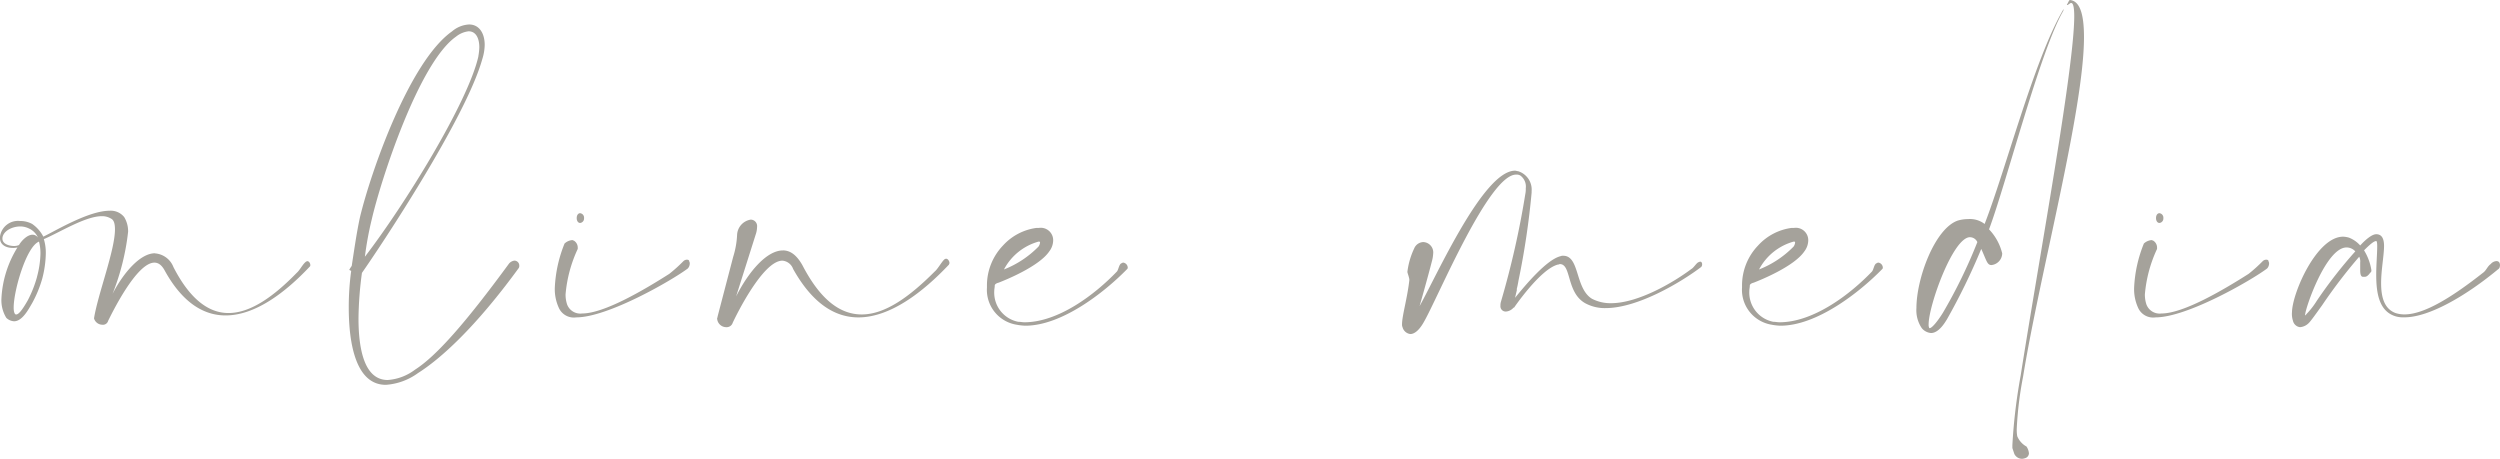 <svg id="グループ_1601" data-name="グループ 1601" xmlns="http://www.w3.org/2000/svg" xmlns:xlink="http://www.w3.org/1999/xlink" width="218" height="40" viewBox="0 0 218 40">
  <defs>
    <clipPath id="clip-path">
      <rect id="長方形_2903" data-name="長方形 2903" width="218" height="40" fill="#a5a29b"/>
    </clipPath>
  </defs>
  <g id="グループ_1600" data-name="グループ 1600" clip-path="url(#clip-path)">
    <path id="パス_436" data-name="パス 436" d="M13.509,151.2a1.873,1.873,0,0,1,1.614,1.194c1.487,2.9,3.143,4.008,4.8,4.008,1.954,0,3.993-1.492,5.947-3.5.255-.213.51-.725.765-.938a.321.321,0,0,1,.17-.085c.127,0,.255.17.255.341a.156.156,0,0,1-.043.128c-2.124,2.26-4.758,4.264-7.349,4.264-1.869,0-3.738-1.066-5.31-3.923-.255-.469-.552-.682-.892-.682-1.572,0-3.738,4.478-4.036,5.075a.466.466,0,0,1-.51.341.765.765,0,0,1-.722-.554c.34-2.132,1.827-5.927,1.827-7.761,0-.469-.085-.81-.34-.938a1.507,1.507,0,0,0-.807-.213c-1.444,0-3.738,1.45-5.055,2a4.057,4.057,0,0,1,.17,1.279,9.208,9.208,0,0,1-.3,2.132,10.105,10.105,0,0,1-.892,2.175c-.3.512-.85,1.578-1.572,1.578a1.049,1.049,0,0,1-.68-.3,2.935,2.935,0,0,1-.425-1.663,9.291,9.291,0,0,1,1.4-4.478,1.436,1.436,0,0,1-.425.043c-.552,0-1.1-.256-1.1-.853v-.128a1.582,1.582,0,0,1,1.742-1.365,2.174,2.174,0,0,1,1.062.256,3.073,3.073,0,0,1,.977,1.109c1.062-.512,3.951-2.26,5.777-2.26a1.5,1.5,0,0,1,1.274.554,2.383,2.383,0,0,1,.34,1.279,20.805,20.805,0,0,1-1.359,5.416c1.02-1.962,2.464-3.54,3.7-3.54M2.591,149.064a1.751,1.751,0,0,0-.807-.213c-.765,0-1.529.426-1.572,1.023v.043c0,.469.595.64,1.02.64a1.06,1.06,0,0,0,.425-.085c.17-.3.68-.9,1.189-.9a.586.586,0,0,1,.467.256,1.583,1.583,0,0,0-.722-.768m.637,4.179a8.481,8.481,0,0,0,.3-2,4.075,4.075,0,0,0-.127-1.066c-1.1.426-2.209,4.264-2.209,5.757,0,.384.085.6.212.6.212,0,.51-.341,1.019-1.237a10.253,10.253,0,0,0,.807-2.047" transform="translate(0 -129.106)" fill="#a5a29b"/>
    <path id="パス_437" data-name="パス 437" d="M245.257,38.176c.212-1.365.425-2.9.722-4.264.977-4.051,4.333-13.6,8.029-16.2a2.483,2.483,0,0,1,1.487-.6c.85,0,1.359.725,1.359,1.791a4.451,4.451,0,0,1-.212,1.237c-1.444,5.16-8.878,16.333-10.493,18.635a31.619,31.619,0,0,0-.3,3.966c0,2.687.51,5.373,2.549,5.373a4.475,4.475,0,0,0,2.379-.9c1.869-1.194,4.418-4.094,8.2-9.254a.737.737,0,0,1,.467-.256.427.427,0,0,1,.425.427.386.386,0,0,1-.042.213c-3.823,5.245-6.839,7.932-8.793,9.168a5.381,5.381,0,0,1-2.8,1.023C245.639,48.539,245,45,245,41.8a23.239,23.239,0,0,1,.212-3.2l-.17-.085a2.519,2.519,0,0,1,.212-.341M256.3,19.882a5.3,5.3,0,0,0,.085-.768c0-.81-.3-1.407-.935-1.407a2.133,2.133,0,0,0-1.1.469c-3.229,2.26-6.542,12.452-7.349,15.949a28.86,28.86,0,0,0-.595,3.241c3.441-4.478,9.006-13.475,9.9-17.484" transform="translate(-214.588 -14.978)" fill="#a5a29b"/>
    <path id="パス_438" data-name="パス 438" d="M391.276,151.542c.043,0,.085.043.127.043a.708.708,0,0,1,.34.64v.085a11.678,11.678,0,0,0-1.062,3.966,2.764,2.764,0,0,0,.127.853,1.227,1.227,0,0,0,1.317.81c1.954,0,5.522-2.132,7.6-3.454a12.885,12.885,0,0,0,1.232-1.109.458.458,0,0,1,.3-.128c.127,0,.212.043.212.17a.257.257,0,0,1,.042.171.652.652,0,0,1-.17.426c-1.359,1.023-6.967,4.264-9.728,4.264a1.434,1.434,0,0,1-1.529-.853,3.9,3.9,0,0,1-.34-1.748,11.574,11.574,0,0,1,.849-3.838,1.119,1.119,0,0,1,.68-.3m1.02-1.919a.39.39,0,0,1-.34.426c-.17,0-.3-.17-.3-.426s.128-.426.3-.426a.39.39,0,0,1,.34.426" transform="translate(-341.364 -130.604)" fill="#a5a29b"/>
    <path id="パス_439" data-name="パス 439" d="M509.426,156.332c.637,0,1.189.384,1.7,1.279,1.614,3.113,3.356,4.307,5.182,4.307,2.082,0,4.248-1.62,6.372-3.753.255-.213.552-.768.807-1.023a.32.32,0,0,1,.17-.085c.17,0,.3.213.3.384,0,.043-.042.085-.042.128-2.294,2.431-5.14,4.606-7.9,4.606-2.039,0-3.993-1.194-5.692-4.222a1.086,1.086,0,0,0-.935-.725c-1.7,0-4.036,4.776-4.333,5.416a.549.549,0,0,1-.552.384.8.8,0,0,1-.807-.768c0-.042.043-.085.043-.17l1.359-5.2a7.513,7.513,0,0,0,.34-1.919,1.41,1.41,0,0,1,1.189-1.322.563.563,0,0,1,.552.64,2.127,2.127,0,0,1-.127.682l-1.7,5.373c1.1-2.175,2.676-4.008,4.078-4.008" transform="translate(-441.163 -134.498)" fill="#a5a29b"/>
    <path id="パス_440" data-name="パス 440" d="M694.282,164.238c-.17.043-.34.128-.34.256,0,.171-.042.3-.042.469a2.592,2.592,0,0,0,2.082,2.686c.17,0,.382.043.552.043,2.931,0,6.117-2.388,8.071-4.435.127-.17.17-.554.34-.682.085-.043.127-.085.212-.085a.453.453,0,0,1,.382.426.157.157,0,0,1-.042.128c-2.039,2.09-5.735,4.947-8.878,4.947a4.667,4.667,0,0,1-.765-.085,3.077,3.077,0,0,1-2.591-3.241v-.213a5.027,5.027,0,0,1,1.4-3.454,4.8,4.8,0,0,1,2.931-1.535h.212a1.081,1.081,0,0,1,1.232,1.066,1.615,1.615,0,0,1-.34.981c-.892,1.322-3.866,2.516-4.418,2.729m3.483-3.156a.684.684,0,0,0,.128-.341c0-.085-.043-.085-.128-.085a4.888,4.888,0,0,0-3.016,2.431,8.667,8.667,0,0,0,3.016-2" transform="translate(-607.201 -139.59)" fill="#a5a29b"/>
    <path id="パス_441" data-name="パス 441" d="M986.672,125.652a.905.905,0,0,1,.85,1.023,2.941,2.941,0,0,1-.085.554c-.425,1.663-1.1,4.009-1.1,4.009,1.529-2.729,5.565-11.812,8.326-11.812.085,0,.17.043.255.043a1.677,1.677,0,0,1,1.189,1.748v.128a68.322,68.322,0,0,1-1.147,7.676,8.185,8.185,0,0,1-.17.81c0-.043,0-.043.042-.043l-.17.725c.935-1.151,2.761-3.326,3.951-3.625a.536.536,0,0,1,.255-.043c1.444,0,1.02,2.857,2.506,3.753a3.516,3.516,0,0,0,1.657.384c2.379,0,5.48-1.834,7.009-2.985.17-.085.382-.426.552-.554a.716.716,0,0,1,.212-.085c.127,0,.17.128.17.213a.314.314,0,0,1-.085.256c-1.742,1.322-5.522,3.582-8.326,3.582a3.563,3.563,0,0,1-1.784-.426c-1.657-.938-1.189-3.412-2.209-3.412-.042,0-.085.043-.17.043-1.529.384-3.823,3.753-3.823,3.753h-.042l-.042.043a.959.959,0,0,1-.637.3.459.459,0,0,1-.467-.512,1.065,1.065,0,0,1,.042-.341,75.724,75.724,0,0,0,2.124-9.382,2.086,2.086,0,0,0,.042-.512,1.192,1.192,0,0,0-.467-1.109.629.629,0,0,0-.382-.085c-2.379,0-6.839,10.789-8.029,12.836-.425.768-.85,1.066-1.189,1.066a.805.805,0,0,1-.68-.6.542.542,0,0,1-.043-.256c0-.725.467-2.3.637-3.838v-.043c0-.171-.17-.6-.17-.682a6.612,6.612,0,0,1,.595-2.047.89.89,0,0,1,.807-.554" transform="translate(-862.55 -104.543)" fill="#a5a29b"/>
    <path id="パス_442" data-name="パス 442" d="M1224.667,164.238c-.17.043-.34.128-.34.256,0,.171-.042.3-.042.469a2.592,2.592,0,0,0,2.082,2.686c.17,0,.382.043.552.043,2.931,0,6.117-2.388,8.071-4.435.128-.17.17-.554.34-.682.085-.043.127-.085.213-.085a.453.453,0,0,1,.382.426.157.157,0,0,1-.042.128c-2.039,2.09-5.735,4.947-8.878,4.947a4.669,4.669,0,0,1-.765-.085,3.077,3.077,0,0,1-2.591-3.241v-.213a5.026,5.026,0,0,1,1.4-3.454,4.8,4.8,0,0,1,2.931-1.535h.212a1.081,1.081,0,0,1,1.232,1.066,1.614,1.614,0,0,1-.34.981c-.892,1.322-3.866,2.516-4.418,2.729m3.483-3.156a.683.683,0,0,0,.127-.341c0-.085-.042-.085-.127-.085a4.888,4.888,0,0,0-3.016,2.431,8.669,8.669,0,0,0,3.016-2" transform="translate(-1071.744 -139.59)" fill="#a5a29b"/>
    <path id="パス_443" data-name="パス 443" d="M1348.784,27.889c-.51.853-.977,1.151-1.359,1.151a1.166,1.166,0,0,1-.807-.426,2.772,2.772,0,0,1-.467-1.748c0-2.6,1.614-6.951,3.611-7.633a3.225,3.225,0,0,1,.892-.128,2.091,2.091,0,0,1,1.444.426c1.827-4.691,4.291-14.243,6.8-18.593.042-.085.085-.128.085-.171a.464.464,0,0,1-.043.213c-2,3.454-4.97,15.053-6.457,19.019a4.618,4.618,0,0,1,1.147,2.09v.043a1.046,1.046,0,0,1-.934.981c-.382,0-.425-.384-.892-1.407a55.735,55.735,0,0,1-3.016,6.183m2.039-7.207c-1.487,0-3.611,5.97-3.611,7.591a.634.634,0,0,0,.043.3.042.042,0,0,0,.042.043c.212,0,.722-.64,1.147-1.322a44.231,44.231,0,0,0,3.016-6.183.714.714,0,0,0-.637-.426M1359.531,0c.892.085,1.232,1.279,1.232,3.241,0,6.354-3.866,20.682-5.31,29.595a31.493,31.493,0,0,0-.552,4.52,3.247,3.247,0,0,0,.042.682,1.81,1.81,0,0,0,.807.9,1.274,1.274,0,0,1,.213.6.456.456,0,0,1-.255.384,1,1,0,0,1-.34.085.757.757,0,0,1-.68-.426l-.17-.512v-.256a47.864,47.864,0,0,1,.722-6.055c1.614-10.277,4.673-26.823,4.673-31.343,0-.725-.085-1.151-.255-1.151a.155.155,0,0,0-.127.043c-.085.042-.17.128-.212.128s-.043,0-.043-.043c.127-.171.17-.384.255-.384" transform="translate(-1179.039)" fill="#a5a29b"/>
    <path id="パス_444" data-name="パス 444" d="M1500.633,151.542c.042,0,.085.043.127.043a.708.708,0,0,1,.34.64v.085a11.678,11.678,0,0,0-1.062,3.966,2.761,2.761,0,0,0,.127.853,1.227,1.227,0,0,0,1.317.81c1.954,0,5.522-2.132,7.6-3.454a12.913,12.913,0,0,0,1.232-1.109.458.458,0,0,1,.3-.128c.127,0,.212.043.212.17a.258.258,0,0,1,.042.171.653.653,0,0,1-.17.426c-1.359,1.023-6.967,4.264-9.728,4.264a1.435,1.435,0,0,1-1.529-.853,3.9,3.9,0,0,1-.34-1.748,11.572,11.572,0,0,1,.85-3.838,1.119,1.119,0,0,1,.68-.3m1.019-1.919a.39.39,0,0,1-.34.426c-.17,0-.3-.17-.3-.426s.127-.426.3-.426a.39.39,0,0,1,.34.426" transform="translate(-1313.005 -130.604)" fill="#a5a29b"/>
    <path id="パス_445" data-name="パス 445" d="M1616.893,167.11c0,.085-.085.128-.212.3-.128.128-.213.213-.382.213h-.127c-.213,0-.255-.256-.255-.6v-.64a.925.925,0,0,0-.085-.512,45.475,45.475,0,0,0-3.228,4.222c-.552.768-.977,1.365-1.147,1.535a1.2,1.2,0,0,1-.765.384h-.042a.719.719,0,0,1-.595-.554,1.9,1.9,0,0,1-.085-.768c.043-1.706,2.167-6.567,4.46-6.567a2.126,2.126,0,0,1,.51.085,2.547,2.547,0,0,1,.977.682c.552-.6,1.062-.981,1.4-.981.425,0,.68.3.68,1.023,0,.81-.255,2.089-.255,3.241,0,1.194.255,2.217,1.232,2.6a2.463,2.463,0,0,0,.807.128c1.784,0,4.29-1.62,6.839-3.625.3-.213.382-.554.68-.768a.707.707,0,0,1,.51-.256.323.323,0,0,1,.212.085.458.458,0,0,1,.085.256c0,.128-.042.3-.127.341-2.761,2.3-6.032,4.222-8.2,4.222a2.342,2.342,0,0,1-.765-.085c-1.444-.426-1.7-2-1.7-3.625,0-.9.085-1.791.085-2.516,0-.3-.042-.426-.085-.426-.212,0-.595.341-1.062.81a4.669,4.669,0,0,1,.637,1.706Zm-2.167-2.047c-1.784,0-3.611,5.33-3.611,5.885v.042s.042,0,.127-.128a6.763,6.763,0,0,0,.892-1.151,40.421,40.421,0,0,1,3.356-4.307,1.036,1.036,0,0,0-.765-.341" transform="translate(-1410.108 -143.485)" fill="#a5a29b"/>
  </g>
</svg>
